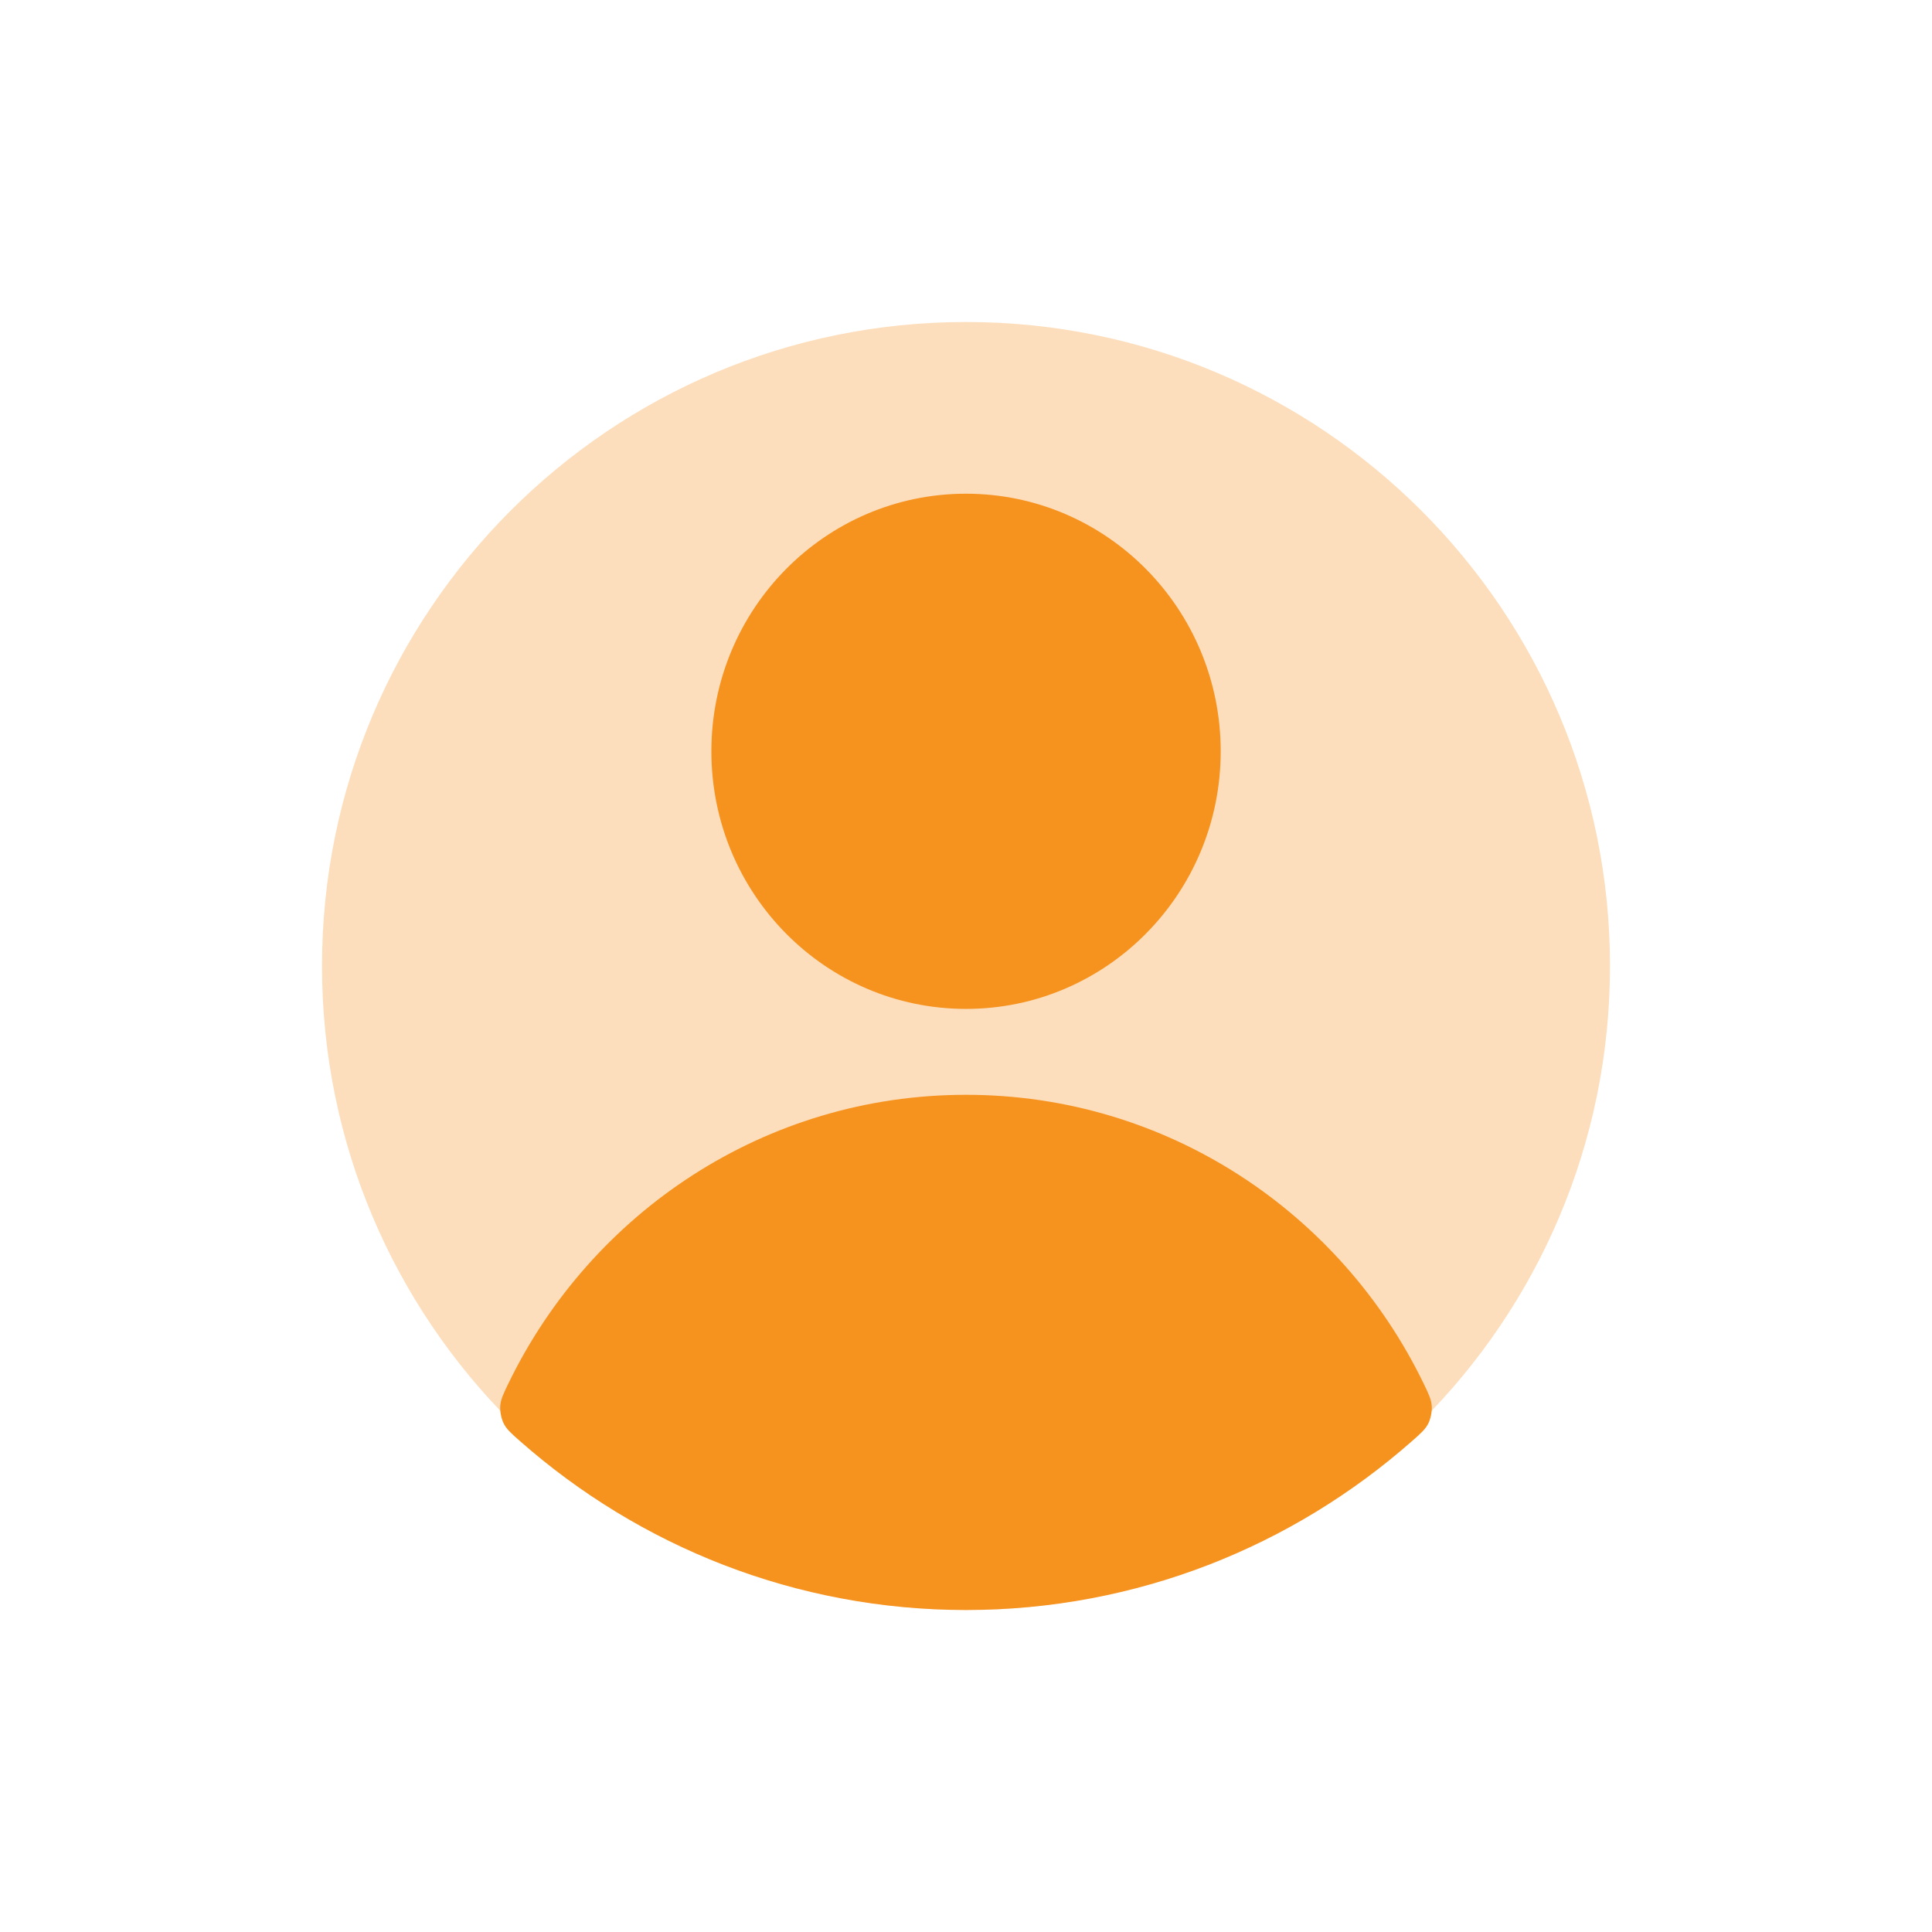 <?xml version="1.0" encoding="UTF-8"?> <svg xmlns="http://www.w3.org/2000/svg" width="24" height="24" viewBox="0 0 24 24" fill="none"><g clip-path="url(#clip0_10251_117378)"><path opacity="0.3" fill-rule="evenodd" clip-rule="evenodd" d="M12 4C7.582 4 4 7.582 4 12C4 16.418 7.582 20 12 20C16.418 20 20 16.418 20 12C20 7.582 16.418 4 12 4Z" fill="#F6921E"></path><path fill-rule="evenodd" clip-rule="evenodd" d="M15.164 9.333C15.164 11.101 13.747 12.533 12 12.533C10.253 12.533 8.837 11.101 8.837 9.333C8.837 7.566 10.253 6.133 12 6.133C13.747 6.133 15.164 7.566 15.164 9.333ZM17.538 17.904C17.651 17.805 17.707 17.755 17.744 17.681C17.773 17.621 17.79 17.535 17.786 17.469C17.781 17.386 17.749 17.32 17.686 17.189C16.657 15.063 14.497 13.6 12 13.6C9.503 13.6 7.343 15.063 6.314 17.189C6.251 17.32 6.219 17.386 6.214 17.469C6.21 17.535 6.227 17.621 6.256 17.681C6.293 17.755 6.349 17.805 6.462 17.904C7.944 19.209 9.881 20 12 20C14.119 20 16.056 19.209 17.538 17.904Z" fill="#F6921E"></path></g><defs><clipPath id="clip0_10251_117378"><rect width="24" height="24" fill="white"></rect></clipPath></defs></svg> 